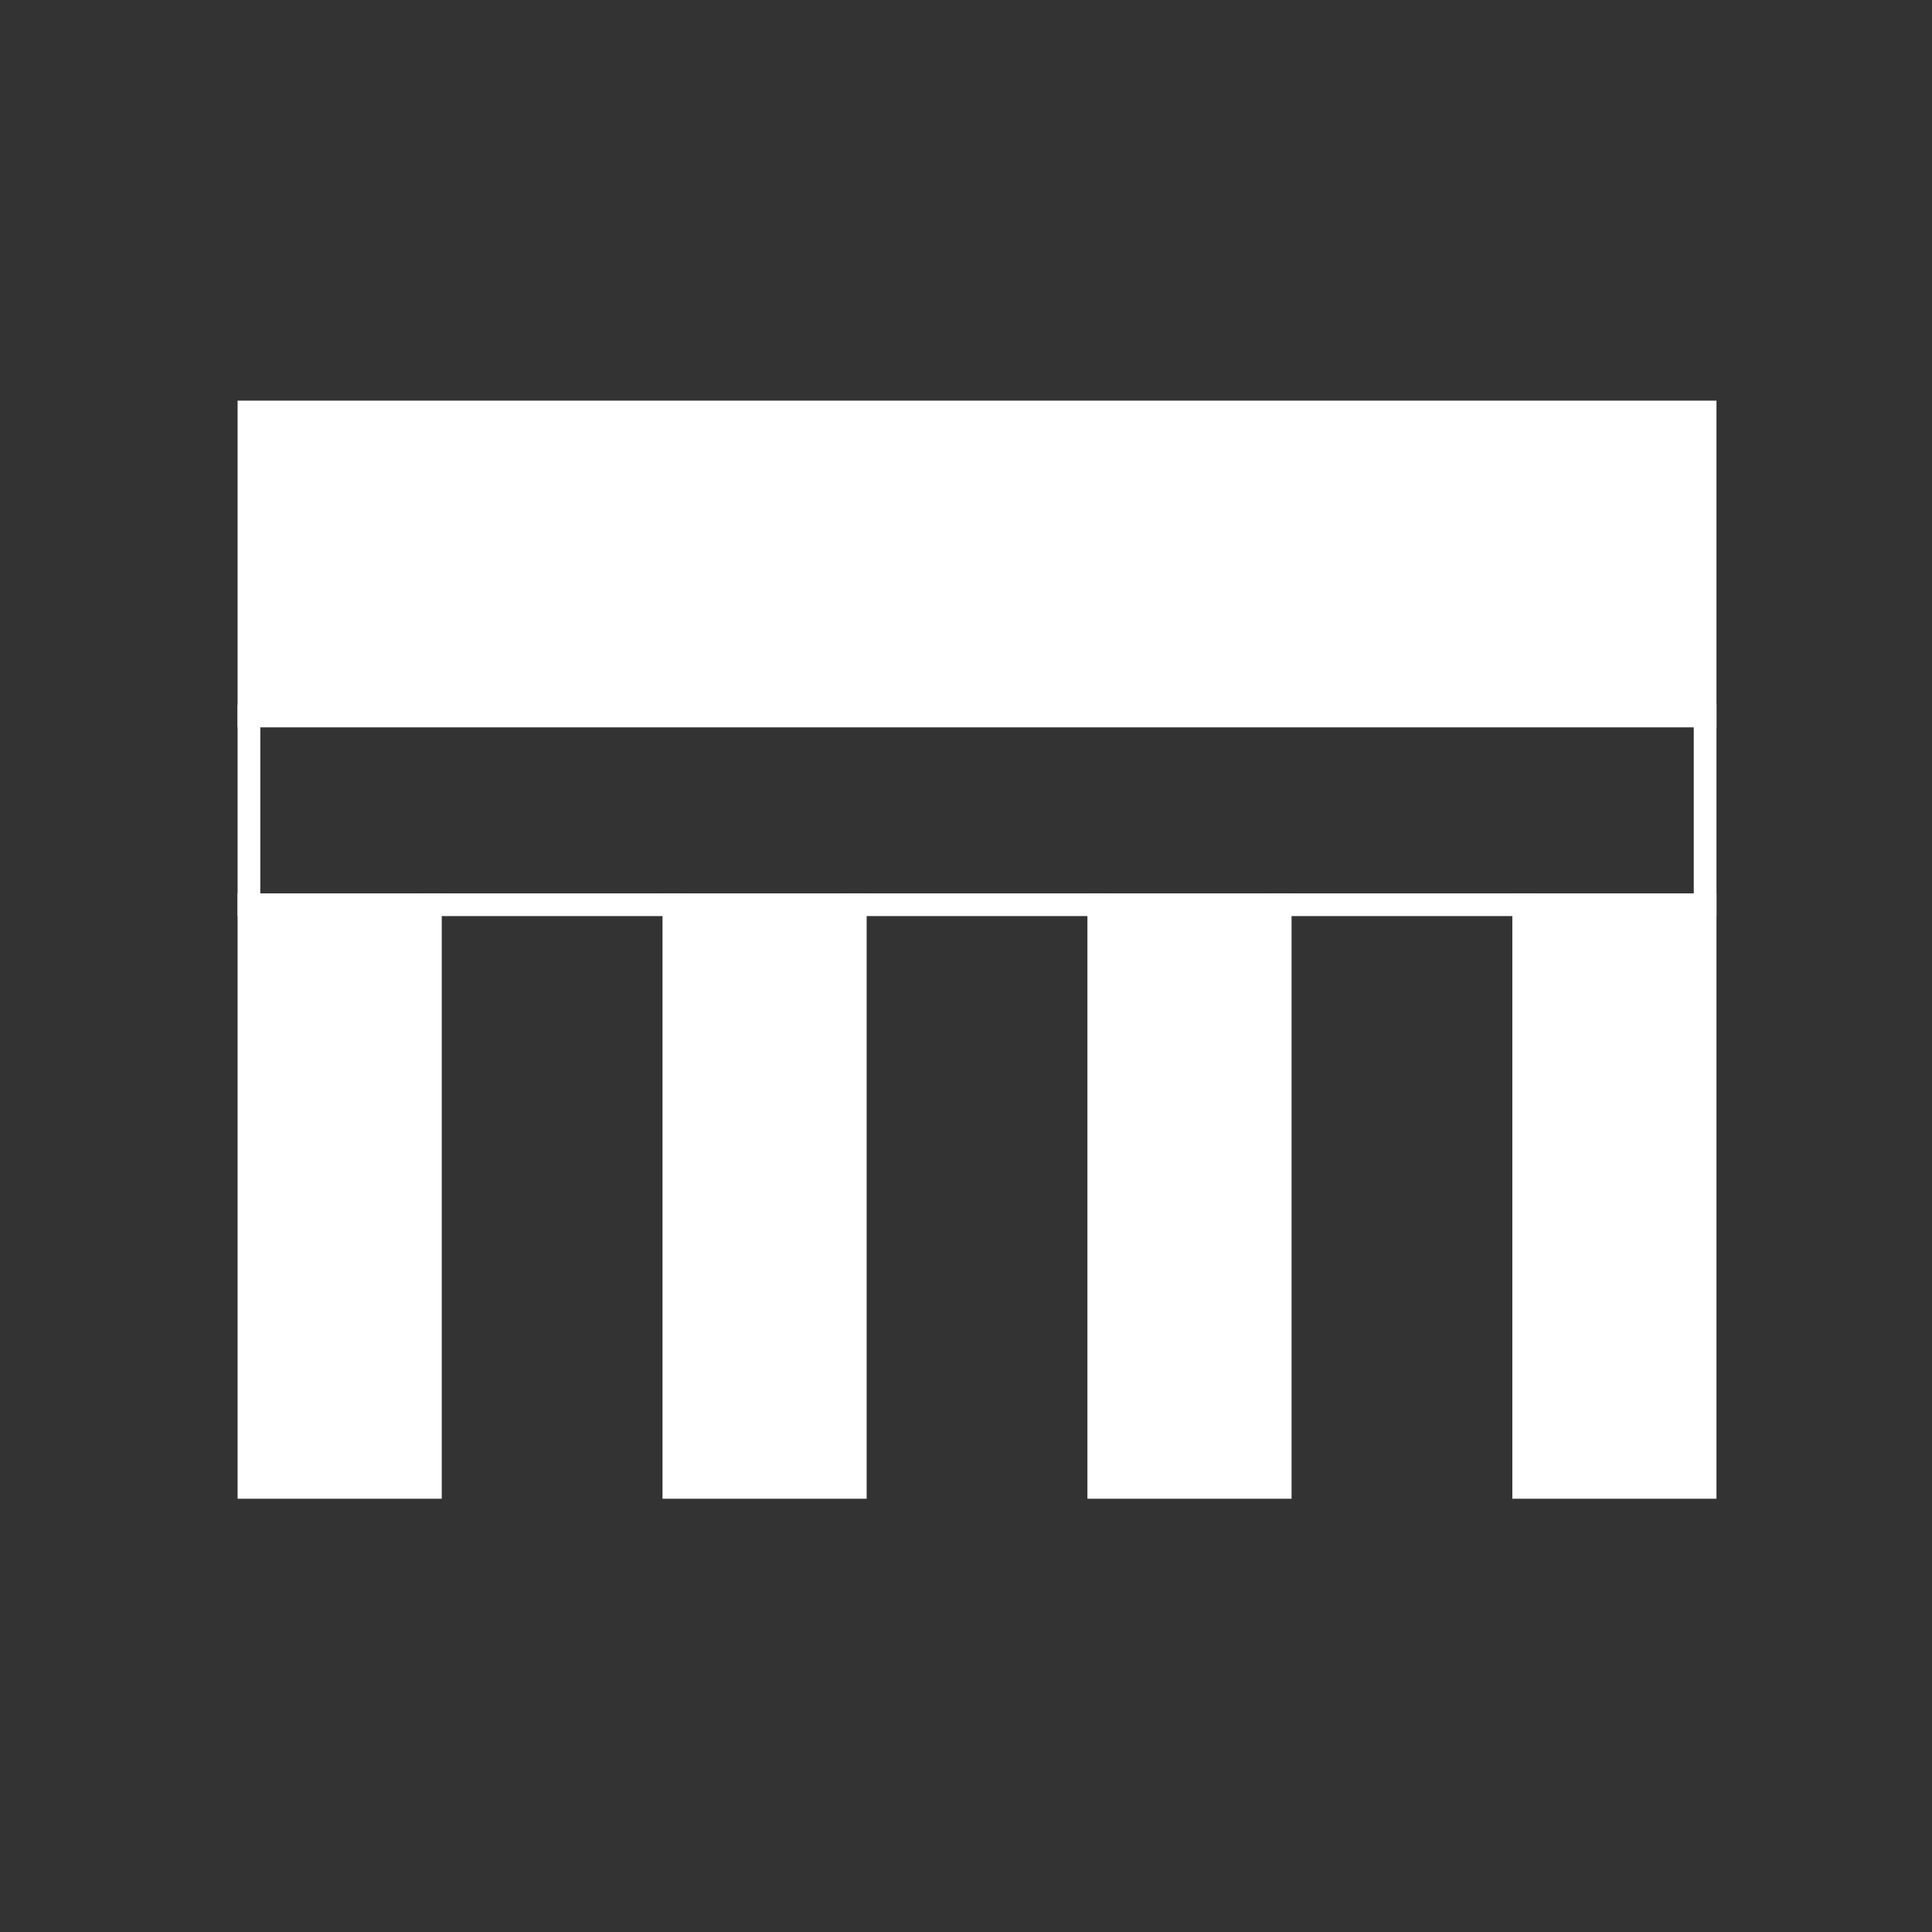 <?xml version="1.0" encoding="utf-8"?>
<!DOCTYPE svg PUBLIC "-//W3C//DTD SVG 1.1//EN" "http://www.w3.org/Graphics/SVG/1.1/DTD/svg11.dtd">
<svg version="1.1" xmlns="http://www.w3.org/2000/svg" xmlns:xlink="http://www.w3.org/1999/xlink" x="0px" y="0px"
	 width="595.231px" height="595.275px" viewBox="0 0 595.231 595.275" enable-background="new 0 0 595.231 595.275"
	 xml:space="preserve">
<rect x="0" y="0" width="595.231" height="595.275" fill="#333333" stroke="none"/>
<style type="text/css">
     .lines{
         stroke:#FFFFFF;
         fill:none;
         stroke-width:7;
         stroke-linecap:square;
         stroke-linejoin:miter;
         stroke-miterlimit:10;
     }
     .shapes{
         fill:#FFFFFF;
         stroke:none;
     }
</style>
<g class="shapes" id="flächen_x5F_01">
	<rect x="469.435" y="278.736" width="55.896" height="179.511"/>
	<rect x="338.522" y="278.736" width="55.897" height="179.511"/>
	<rect x="207.612" y="278.736" width="55.897" height="179.511"/>
	<rect x="76.7" y="278.736" width="55.897" height="179.511"/>
	<rect x="76.7" y="126.934" width="448.631" height="93.658"/>
</g>
<g class="lines" id="linien_x5F_01">
	
		<line x1="525.331" y1="220.592" x2="76.7" y2="220.592"/>
	<path d="M394.42,278.736v179.511 M338.522,278.736v179.511 M207.612,278.736v179.511 M263.509,278.736v179.511 M525.331,278.736v179.511
		 M469.435,278.736v179.511 M132.598,278.736v179.511 M132.598,278.736H76.7v179.511 M263.509,278.736h-55.897 M394.42,278.736
		h-55.897 M525.331,278.736h-55.896 M132.598,458.247H76.7 M263.509,458.247h-55.897 M394.42,458.247h-55.897 M525.331,458.247
		h-55.896"/>
	<path d="M525.331,278.736L525.331,278.736V126.934H76.7 M76.7,126.934v151.803 M76.7,278.736L76.7,278.736"/>
	
		<line x1="132.598" y1="278.736" x2="207.612" y2="278.736"/>
	
		<line x1="263.509" y1="278.736" x2="338.522" y2="278.736"/>
	
		<line x1="394.42" y1="278.736" x2="469.435" y2="278.736"/>
</g>
</svg>
